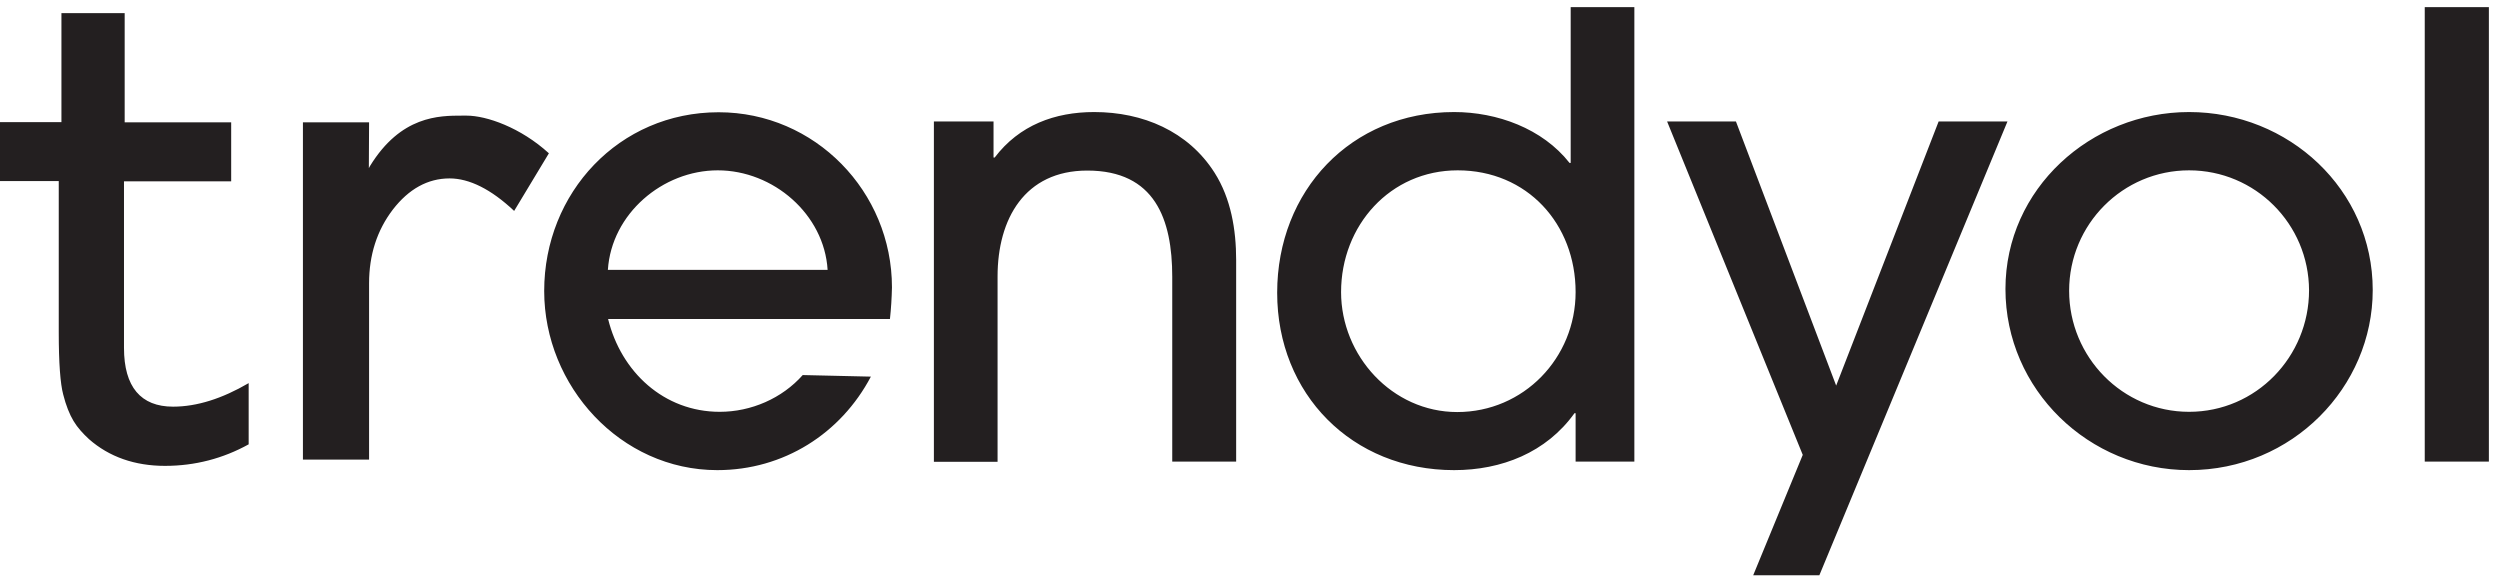 <svg width="176" height="41" viewBox="0 0 176 41" fill="none" xmlns="http://www.w3.org/2000/svg">
<path d="M62.652 22.457H42.81C43.725 26.183 46.74 28.992 50.671 28.992C52.881 28.992 55.059 28.045 56.511 26.404L61.31 26.514C59.195 30.524 55.17 33.097 50.497 33.097C43.678 33.097 38.311 27.177 38.311 20.484C38.311 13.57 43.583 7.903 50.592 7.903C57.38 7.903 62.794 13.491 62.794 20.232C62.778 20.958 62.731 21.747 62.652 22.457ZM50.529 11.992C46.646 11.992 43.047 15.054 42.794 19H58.264C58.027 15.086 54.444 11.992 50.529 11.992ZM82.526 32.497V19.49C82.526 15.433 81.31 12.008 76.543 12.008C72.139 12.008 70.229 15.417 70.229 19.458V32.513H65.746V8.551H69.945V11.092H70.024C71.76 8.803 74.27 7.888 77.032 7.888C80.442 7.888 83.646 9.229 85.509 12.165C86.661 13.981 87.025 16.175 87.025 18.306V32.497H82.526ZM110.923 32.497V29.087H110.845C108.856 31.865 105.699 33.097 102.368 33.097C95.186 33.097 89.913 27.745 89.913 20.61C89.913 13.428 95.107 7.888 102.368 7.888C105.383 7.888 108.587 9.04 110.497 11.471H110.576V0.5H115.059V32.497H110.923ZM102.62 11.992C97.869 11.992 94.412 15.875 94.412 20.563C94.412 25.046 98.011 29.008 102.589 29.008C107.261 29.008 110.923 25.204 110.923 20.563C110.923 15.764 107.514 11.992 102.62 11.992ZM128.082 40.5H123.425L126.914 32.023L117.364 8.551H122.21L129.266 27.146L136.48 8.551H141.326L128.082 40.5ZM154.112 33.097C147.056 33.097 141.184 27.43 141.184 20.342C141.184 13.286 147.198 7.888 154.112 7.888C161.121 7.888 167.04 13.334 167.04 20.421C167.04 27.256 161.373 33.097 154.112 33.097ZM154.112 11.992C149.44 11.992 145.667 15.796 145.667 20.468C145.667 25.141 149.424 28.992 154.112 28.992C158.832 28.992 162.557 25.109 162.557 20.437C162.541 15.764 158.769 11.992 154.112 11.992ZM170.702 32.497V0.5H175.217V32.497H170.702ZM4.451 27.777C4.641 28.535 4.893 29.166 5.178 29.64C5.462 30.113 5.841 30.524 6.267 30.918C7.687 32.165 9.487 32.797 11.618 32.797C13.733 32.797 15.706 32.276 17.506 31.281V26.972C15.643 28.061 13.86 28.629 12.186 28.629C9.913 28.629 8.729 27.24 8.729 24.494V12.765H16.275V8.614H8.777V0.926H4.325V8.598H0V12.749H4.136V23.389C4.136 25.551 4.246 27.019 4.451 27.777ZM31.65 12.56C33.039 12.56 34.57 13.318 36.196 14.849L38.642 10.792C36.654 8.977 34.254 8.14 32.849 8.14H32.534C30.923 8.14 28.224 8.14 26.046 11.692L25.967 11.834L25.983 8.614H21.326V32.355H25.983V19.948C25.983 17.959 26.535 16.222 27.656 14.754C28.777 13.302 30.118 12.56 31.65 12.56Z" fill="#231F20"/>
</svg>
